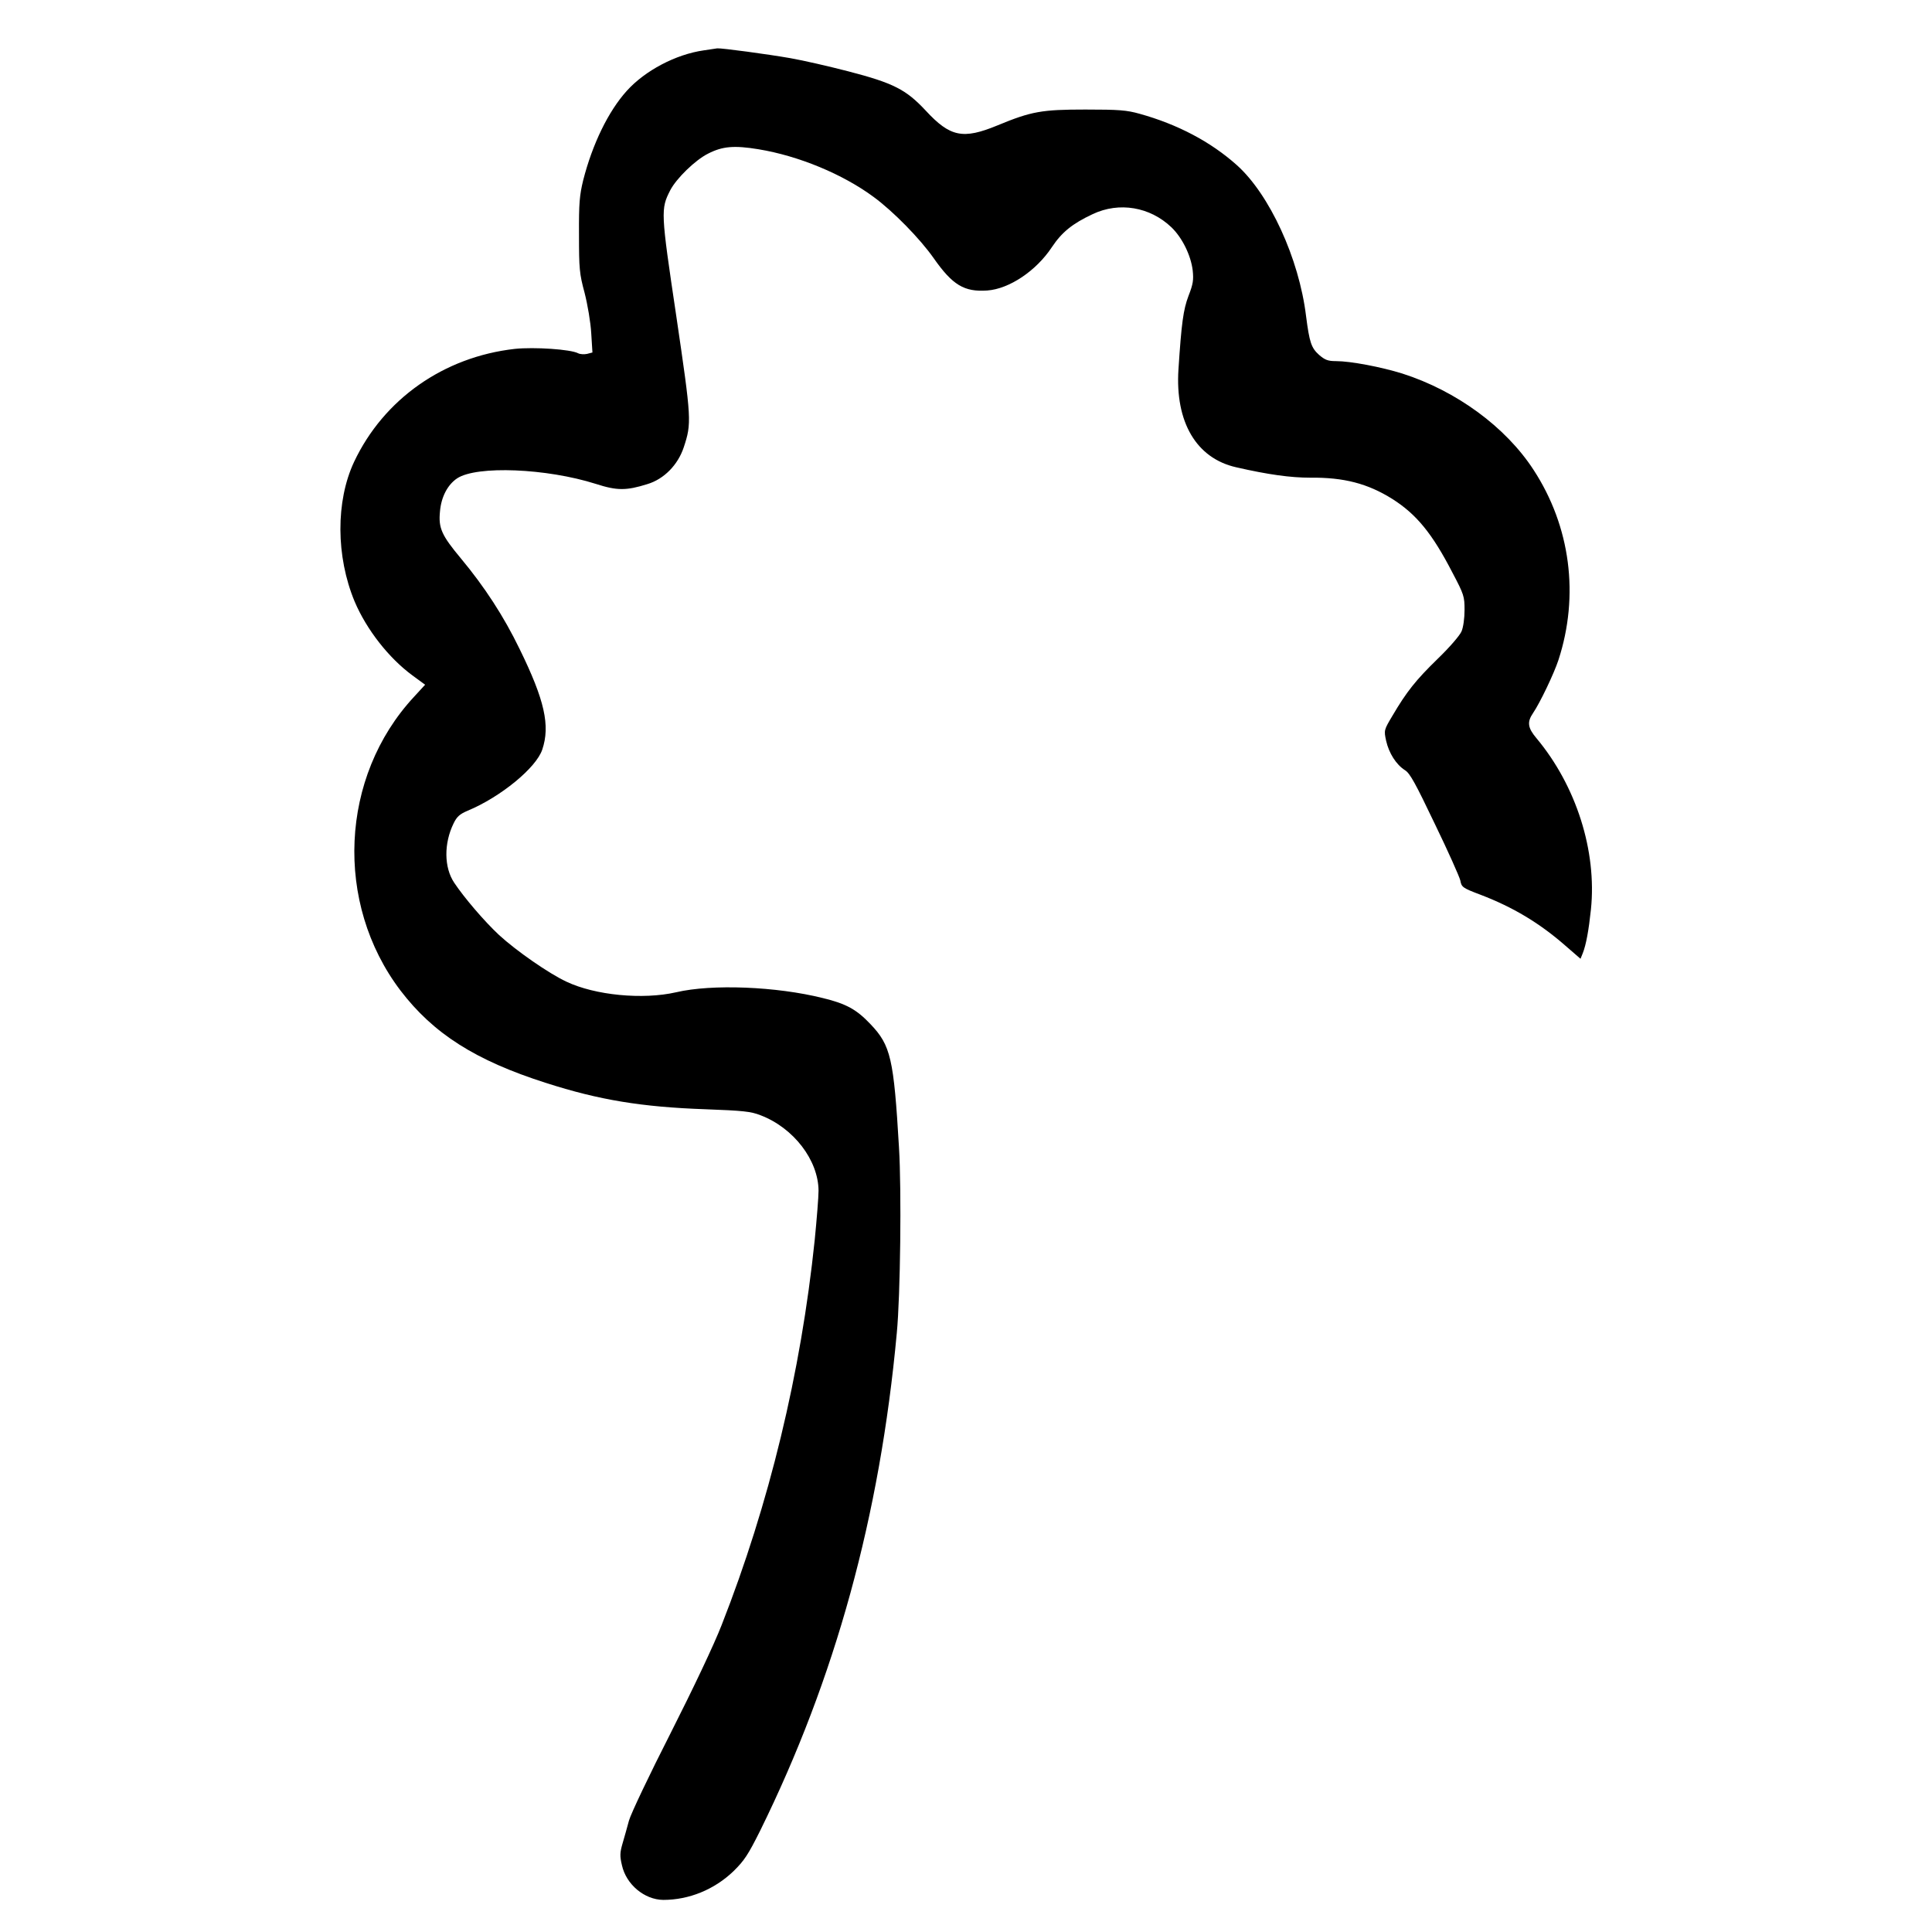 <?xml version="1.0" standalone="no"?>
<!DOCTYPE svg PUBLIC "-//W3C//DTD SVG 20010904//EN"
 "http://www.w3.org/TR/2001/REC-SVG-20010904/DTD/svg10.dtd">
<svg version="1.0" xmlns="http://www.w3.org/2000/svg"
 width="963pt" height="963pt" viewBox="0 0 963 963"
 preserveAspectRatio="xMidYMid meet">
<g transform="translate(0,963) scale(0.1,-0.1)"
fill="#000000" stroke="none">
<path d="M3508 9379 c-140 -20 -293 -101 -384 -202 -92 -102 -171 -265 -217
-445 -18 -74 -22 -114 -21 -272 0 -169 2 -194 28 -290 15 -59 30 -147 33 -201
l6 -96 -27 -7 c-14 -3 -34 -2 -44 3 -37 20 -219 32 -316 22 -354 -40 -653
-250 -801 -563 -92 -196 -91 -472 3 -697 59 -139 170 -281 287 -367 l64 -47
-56 -61 c-369 -398 -397 -1028 -67 -1463 164 -215 374 -349 726 -461 264 -85
478 -120 793 -131 189 -7 228 -11 276 -30 165 -63 288 -224 289 -376 0 -33 -9
-143 -19 -245 -69 -664 -227 -1317 -464 -1920 -38 -98 -142 -317 -255 -540
-105 -206 -198 -402 -207 -435 -9 -33 -23 -84 -32 -114 -13 -45 -14 -62 -3
-108 21 -96 112 -172 206 -173 128 0 254 51 350 143 54 53 73 82 133 202 374
759 597 1567 681 2480 18 186 24 712 11 925 -26 444 -41 509 -142 615 -69 73
-121 102 -237 130 -231 58 -554 71 -732 29 -166 -38 -404 -15 -547 53 -88 41
-250 154 -335 232 -74 69 -174 186 -224 261 -51 76 -52 196 -3 296 16 33 30
46 70 63 164 68 342 214 372 305 40 119 12 246 -113 501 -79 163 -174 309
-293 452 -96 115 -112 151 -104 233 6 73 38 134 86 166 98 64 445 50 691 -28
105 -34 152 -34 257 -1 83 25 152 96 181 183 40 121 39 138 -37 654 -78 522
-78 534 -30 628 30 58 124 150 188 182 72 37 130 42 252 22 200 -33 420 -124
574 -238 98 -72 231 -208 299 -305 94 -134 152 -169 267 -161 110 8 244 98
322 216 50 75 102 117 204 165 132 62 285 36 392 -66 54 -52 97 -140 106 -215
5 -48 2 -68 -21 -127 -26 -69 -35 -136 -50 -366 -17 -263 89 -443 287 -488
161 -37 273 -52 369 -52 168 2 287 -29 410 -106 120 -76 199 -172 300 -368 57
-108 60 -118 60 -185 0 -41 -6 -86 -15 -107 -9 -21 -60 -80 -119 -137 -109
-106 -155 -164 -225 -283 -43 -72 -43 -73 -32 -125 14 -62 50 -119 94 -147 25
-15 53 -67 149 -268 66 -136 123 -264 127 -282 6 -33 11 -37 101 -71 162 -62
294 -141 423 -254 l75 -65 11 27 c17 43 30 115 41 219 30 291 -73 616 -272
854 -43 51 -47 80 -17 124 36 53 105 198 127 265 105 322 60 666 -124 948
-139 214 -385 394 -654 480 -106 33 -258 62 -331 62 -40 0 -55 6 -84 31 -39
35 -48 62 -65 194 -35 287 -182 606 -345 752 -130 116 -294 203 -485 256 -64
18 -102 21 -270 21 -217 0 -269 -9 -438 -79 -172 -71 -236 -58 -358 74 -98
105 -161 137 -384 195 -96 25 -227 55 -290 66 -114 20 -345 51 -365 49 -5 -1
-36 -5 -67 -10z"/>
</g>
</svg>
